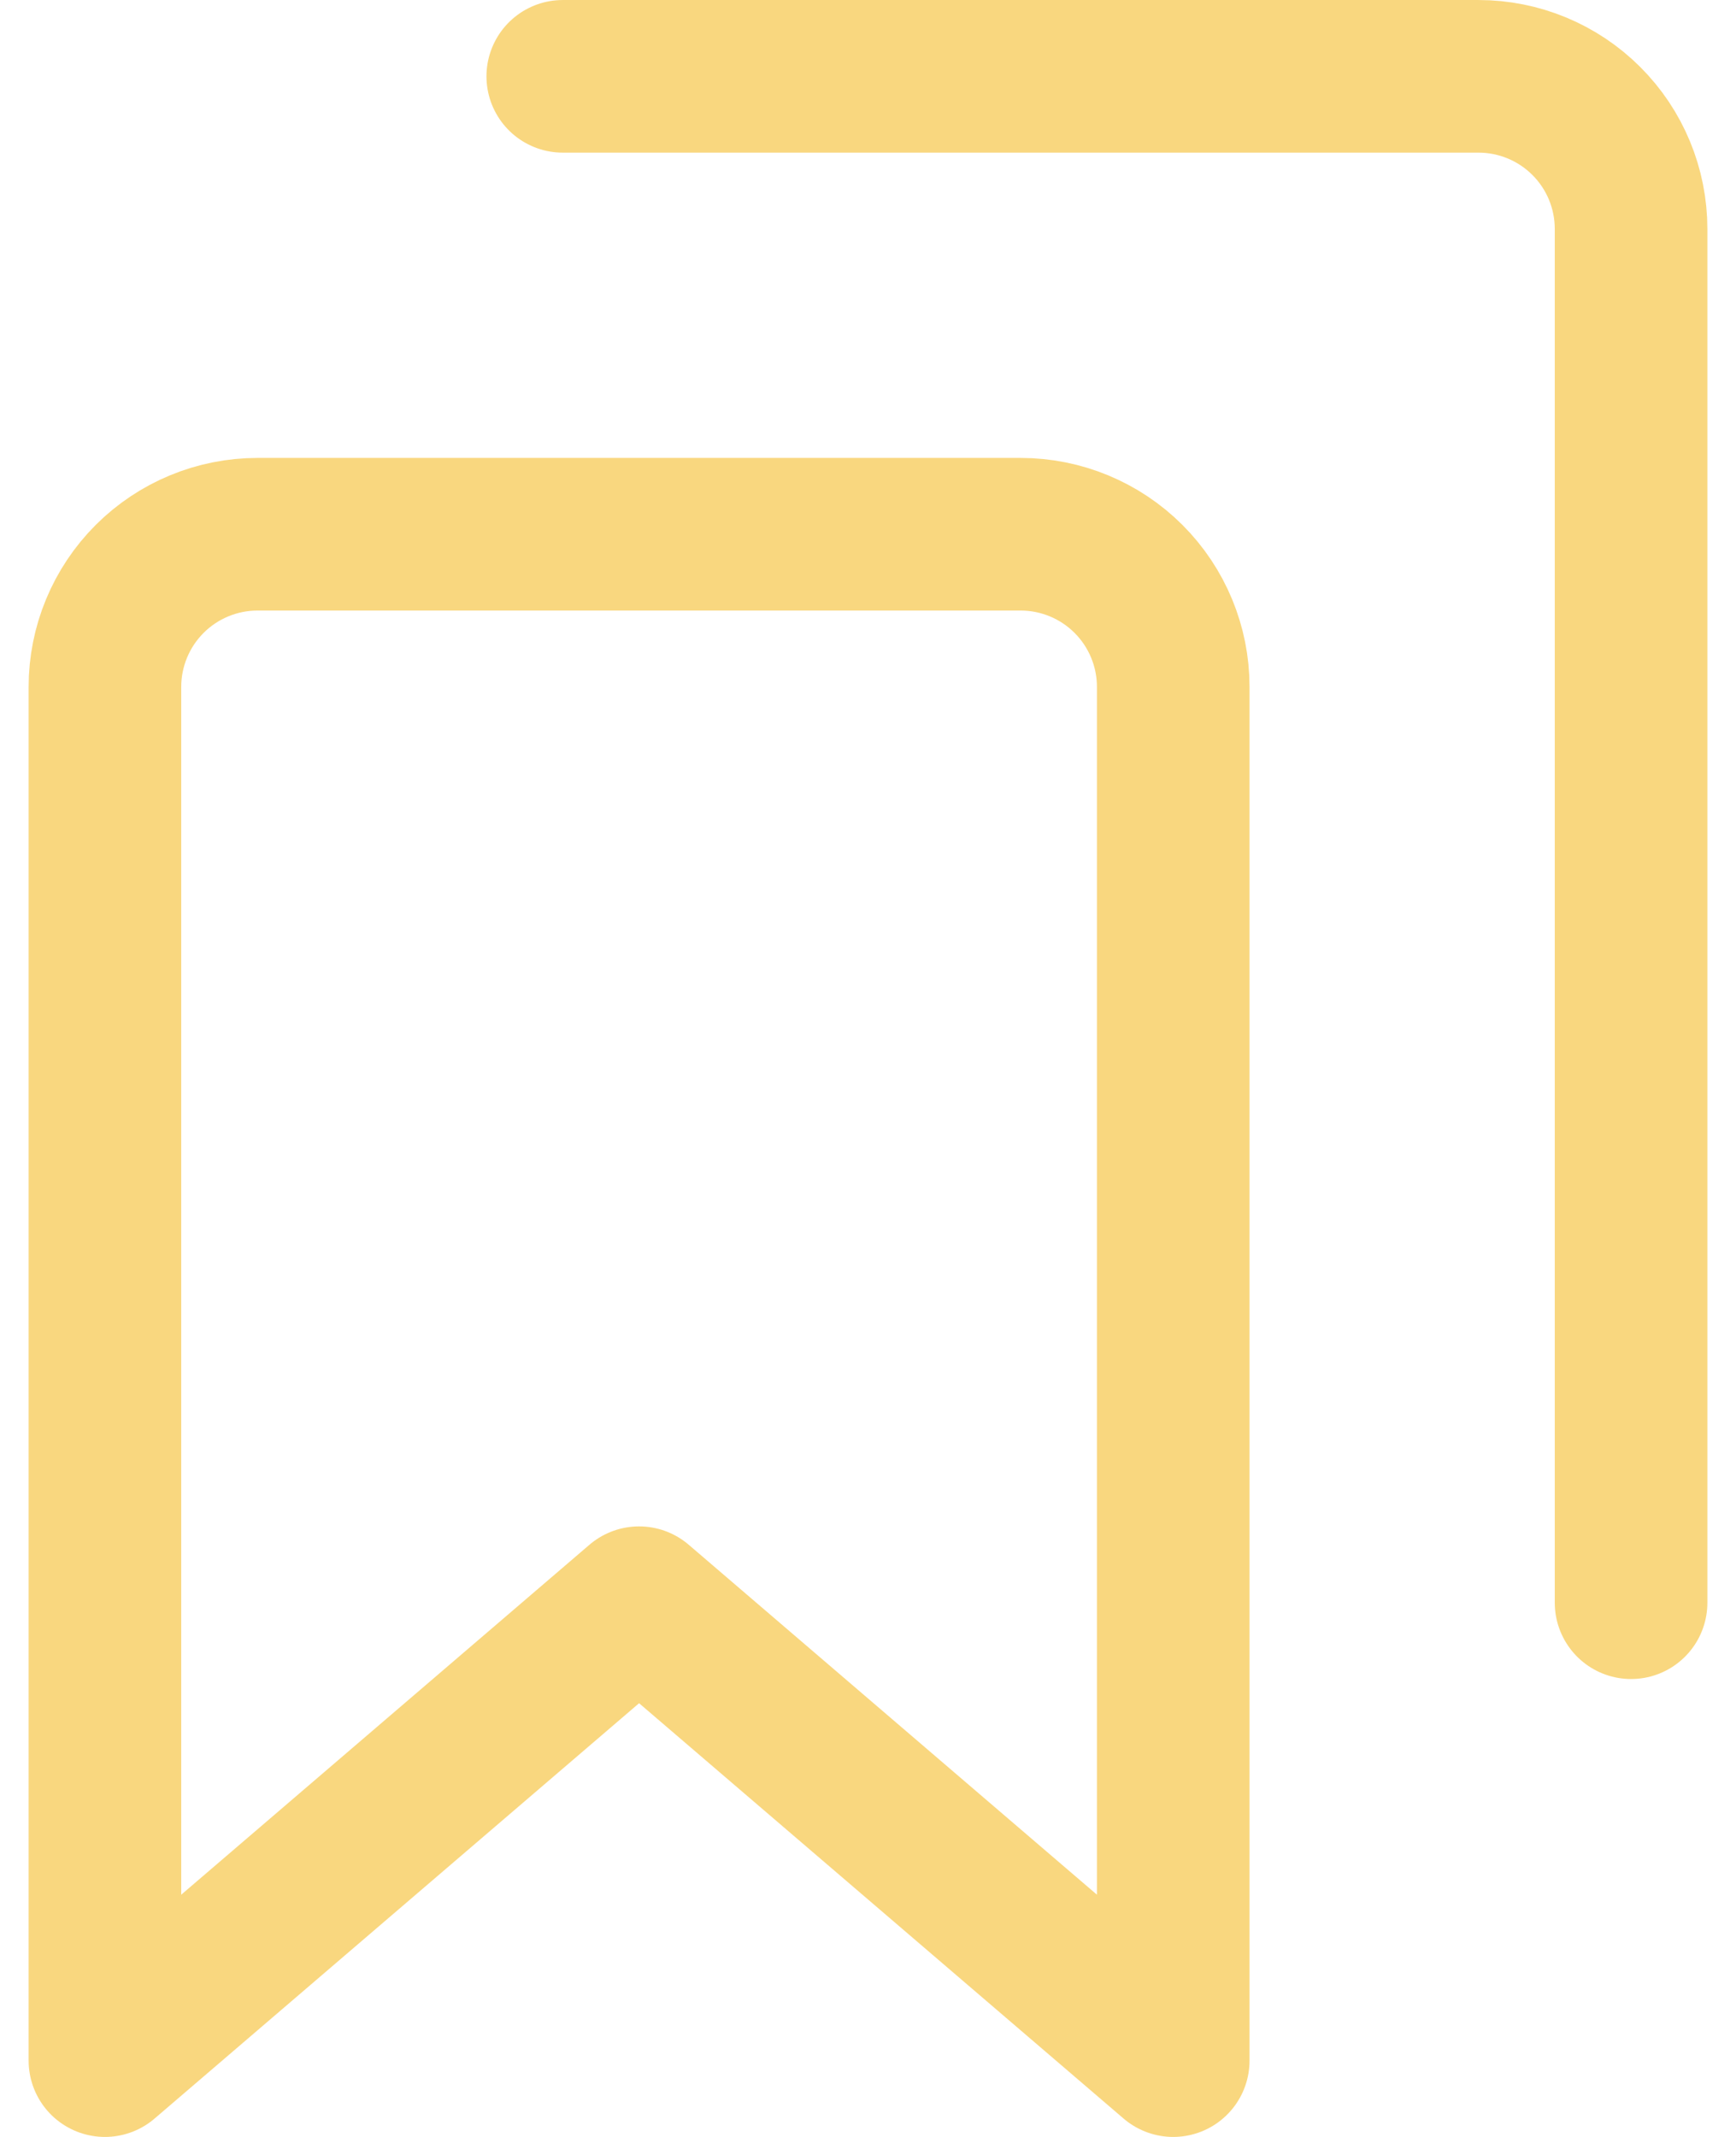 <svg width="52" height="64" viewBox="0 0 52 64" fill="none" xmlns="http://www.w3.org/2000/svg">
<path d="M35.143 61.714L19.143 48L3.143 61.714V20.571C3.143 19.359 3.625 18.196 4.482 17.339C5.339 16.482 6.502 16 7.714 16H30.572C31.784 16 32.947 16.482 33.804 17.339C34.661 18.196 35.143 19.359 35.143 20.571V61.714Z" stroke="#F9D77F" stroke-width="4.571" stroke-linecap="round" stroke-linejoin="round"/>
<path d="M16.857 2.286H44.286C45.498 2.286 46.661 2.767 47.518 3.625C48.376 4.482 48.857 5.645 48.857 6.857V48" stroke="#F9D77F" stroke-width="4.571" stroke-linecap="round" stroke-linejoin="round"/>
</svg>
